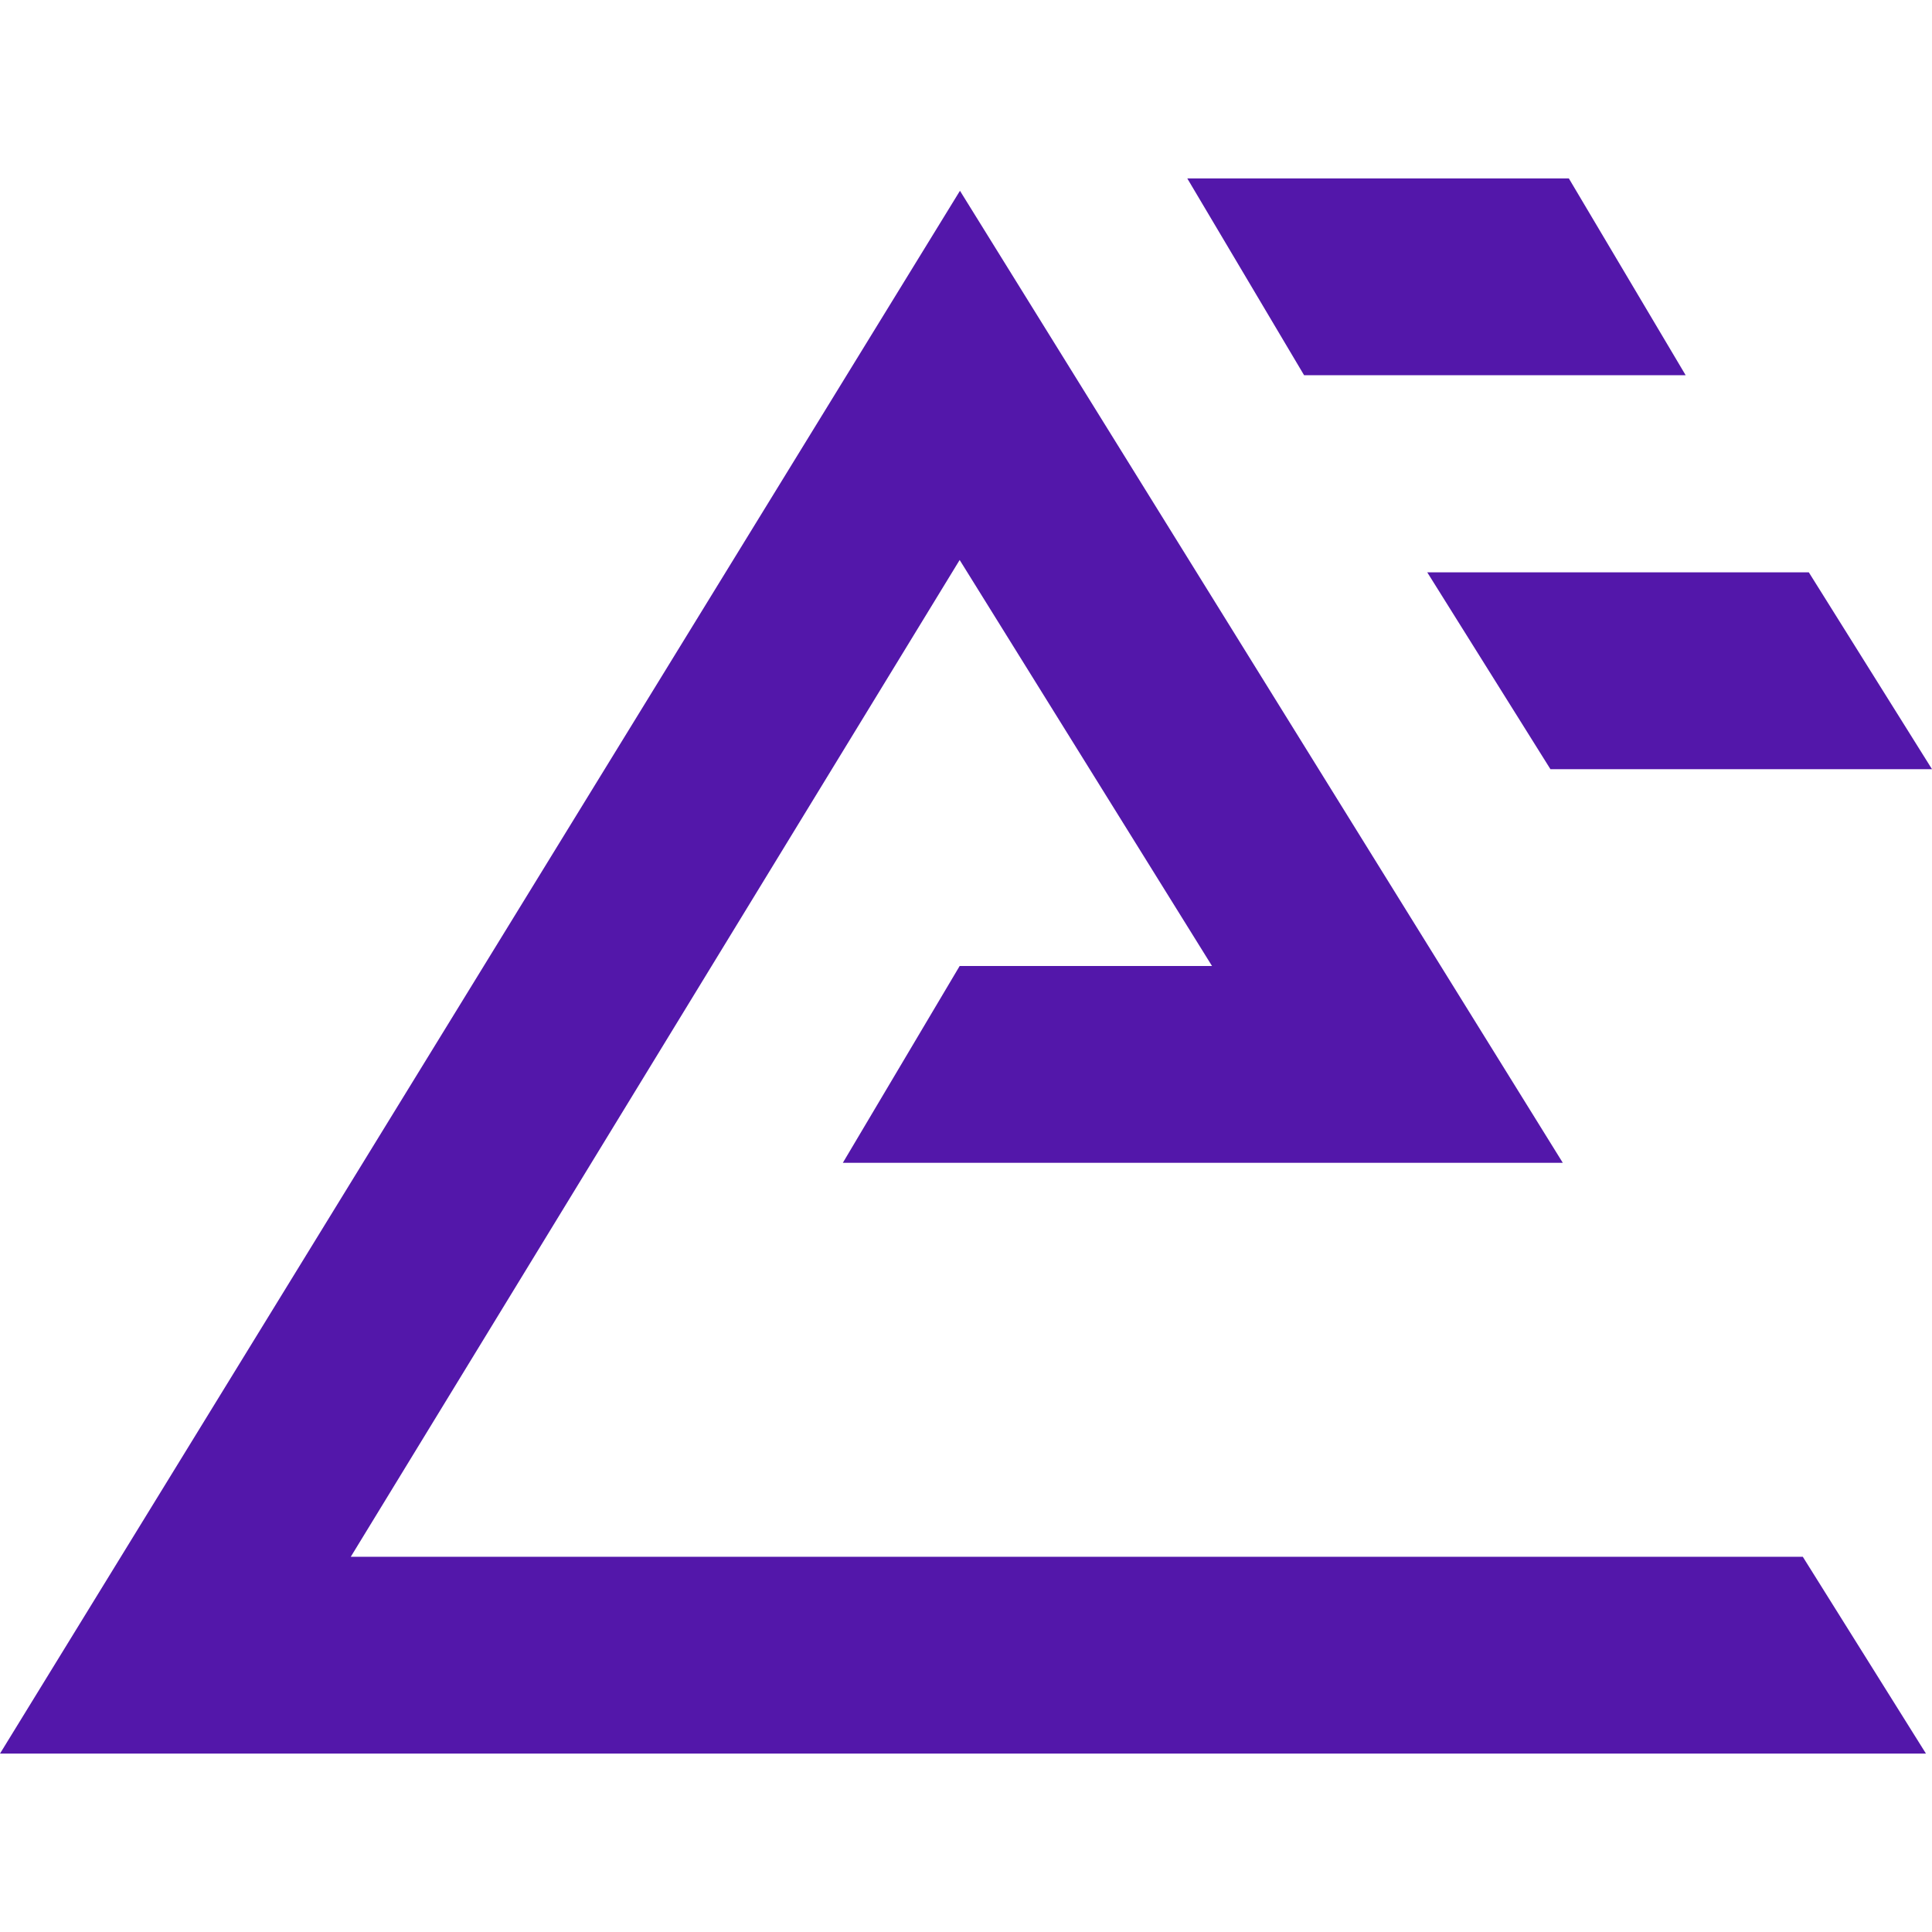 <?xml version="1.0" encoding="UTF-8"?><svg xmlns="http://www.w3.org/2000/svg" viewBox="0 0 64 64"><defs><style>.cls-1{fill:none;}.cls-2{fill:#5317aa;fill-rule:evenodd;}</style></defs><title>Everest Forms icon - Uncanny Automator</title><g id="Layer_2"><rect class="cls-1" width="64" height="64"/></g><g id="Layer_1"><path class="cls-2" d="M51.97,5.91h-12.64l3.87,6.52h12.64l-3.87-6.52ZM59.92,18.96h-12.64l4.08,6.52h12.64l-4.08-6.52ZM57.89,51.57h1.83l4.08,6.52H0L31.8,6.32l19.97,32.2h-23.85l3.87-6.52h8.36l-8.36-13.45L11.62,51.57h46.27Z"/></g></svg>